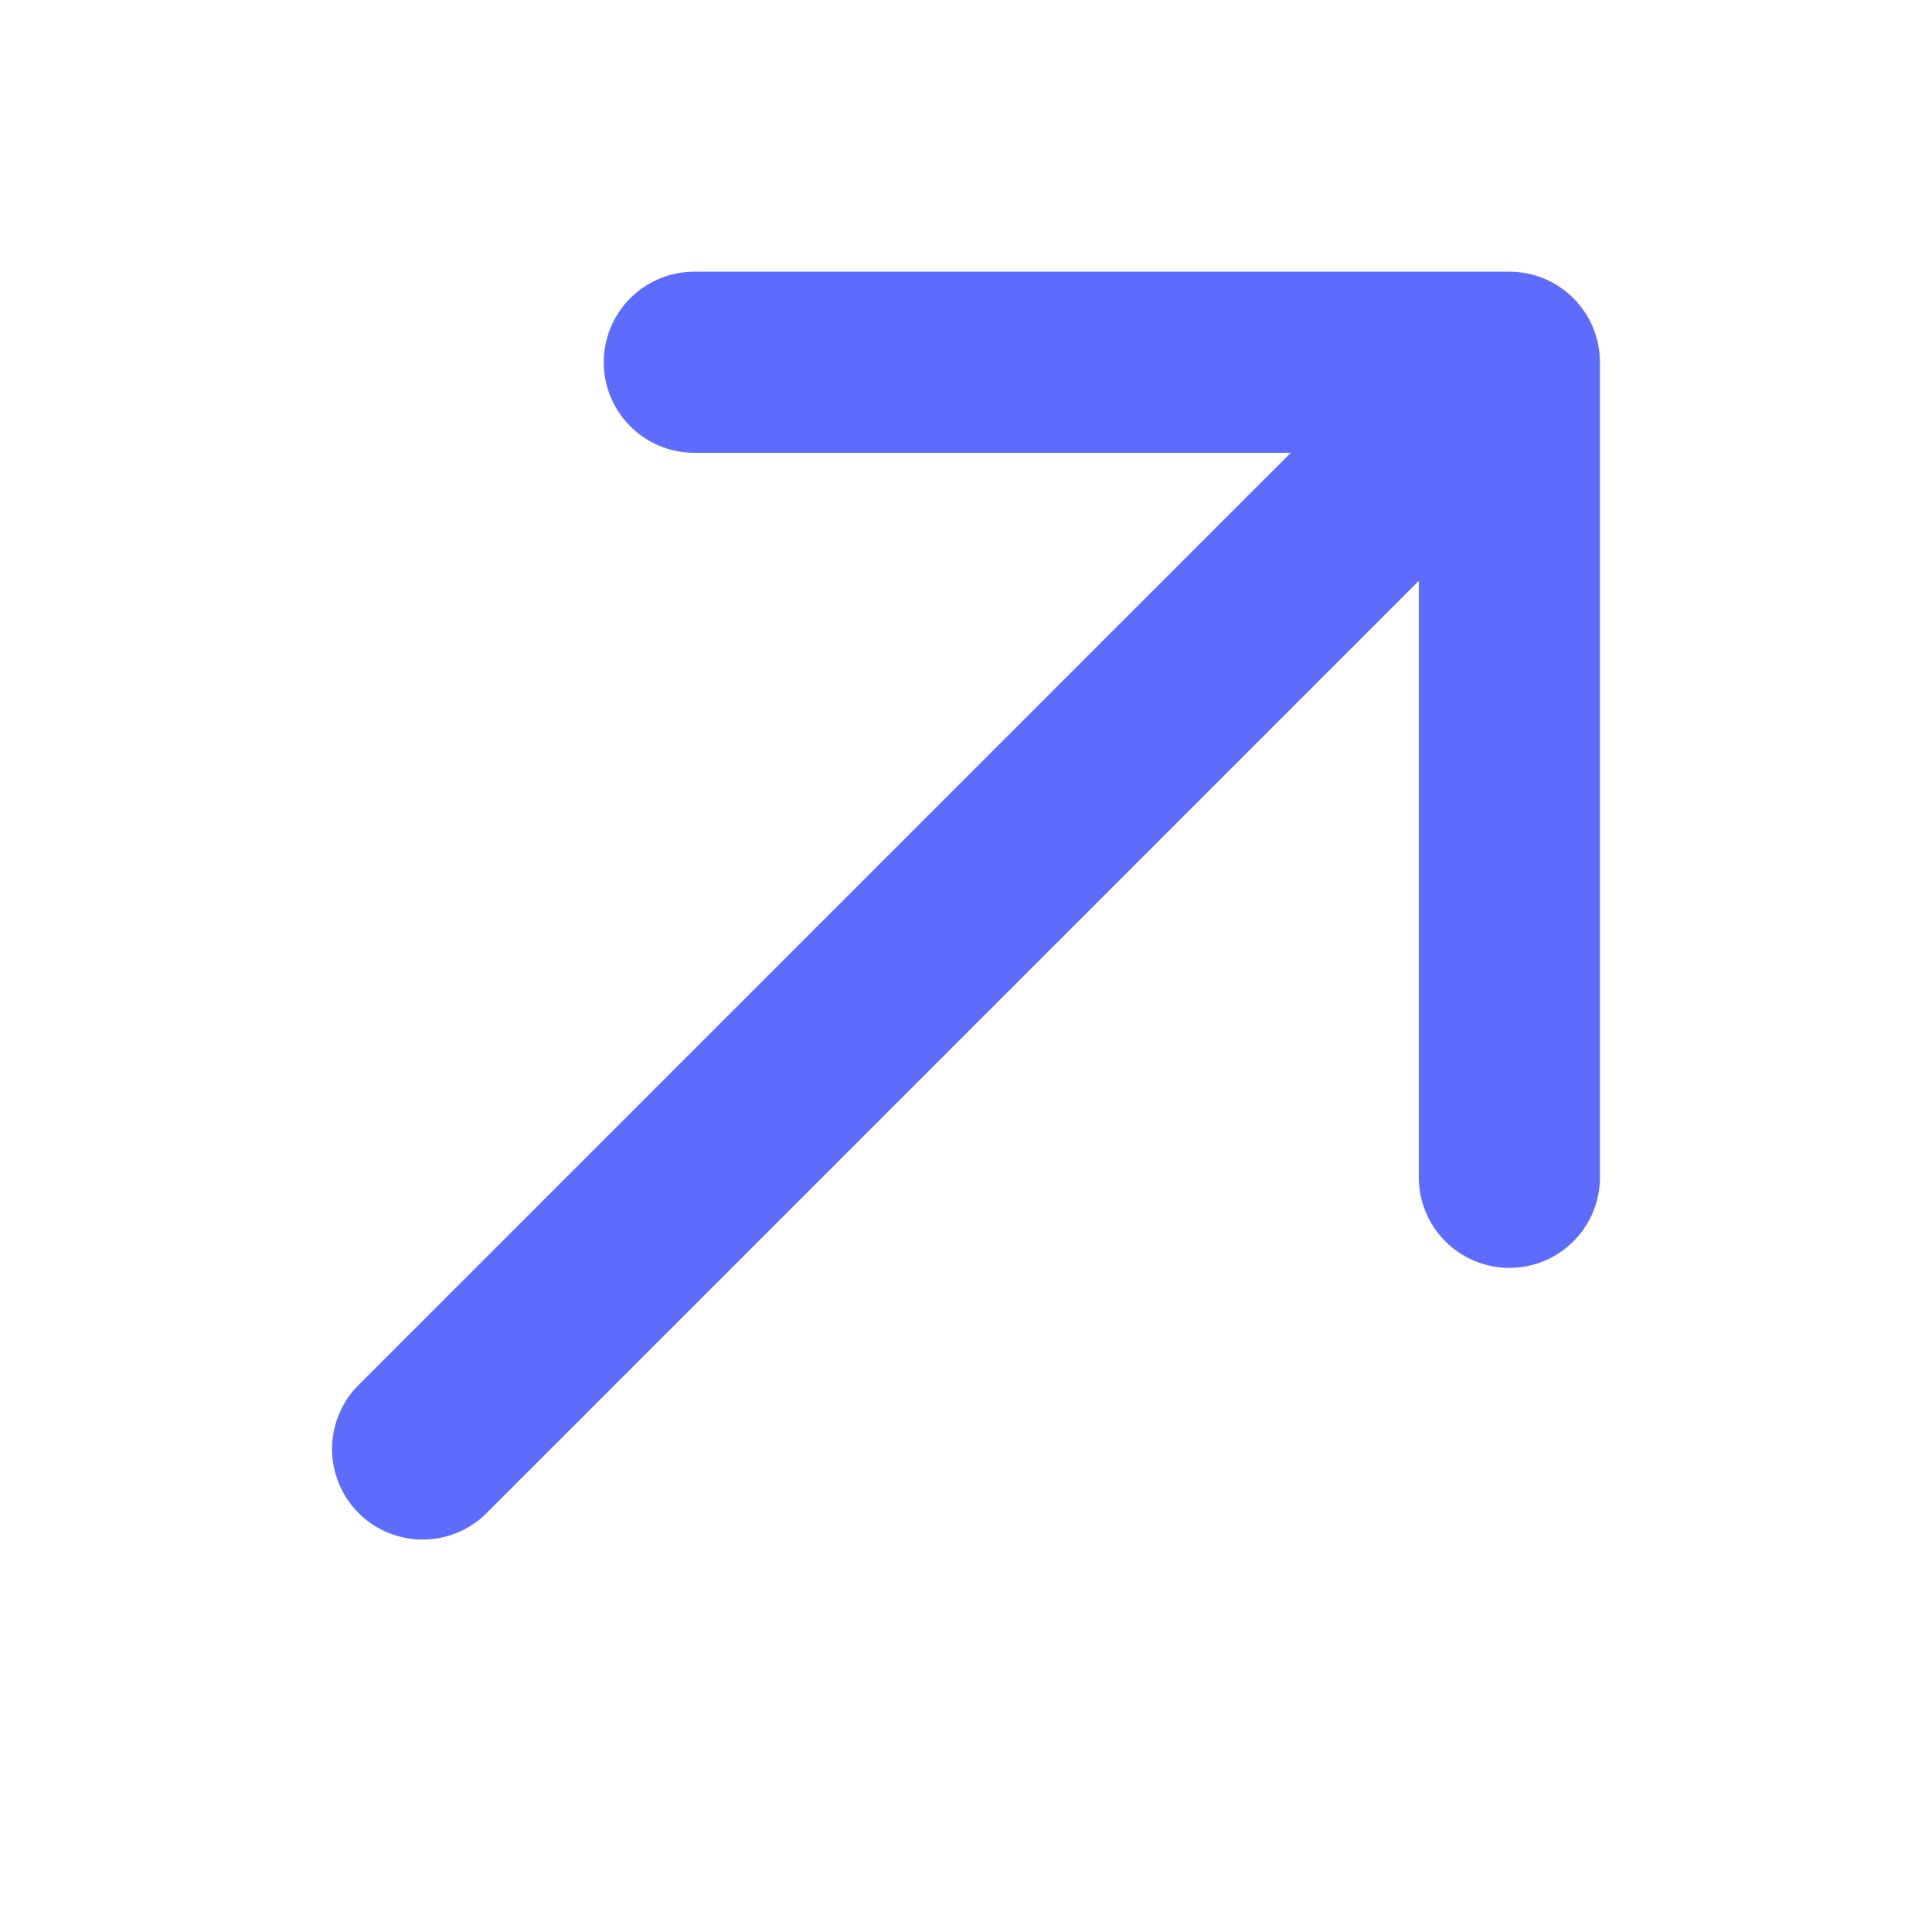 <svg width="16" height="16" viewBox="0 0 16 16" fill="none" xmlns="http://www.w3.org/2000/svg">
<path d="M3.5 12L12.5 3M12.5 3H5.75M12.5 3V9.75" stroke="#5E6CFE" stroke-width="1.5" stroke-linecap="round" stroke-linejoin="round"/>
</svg>
